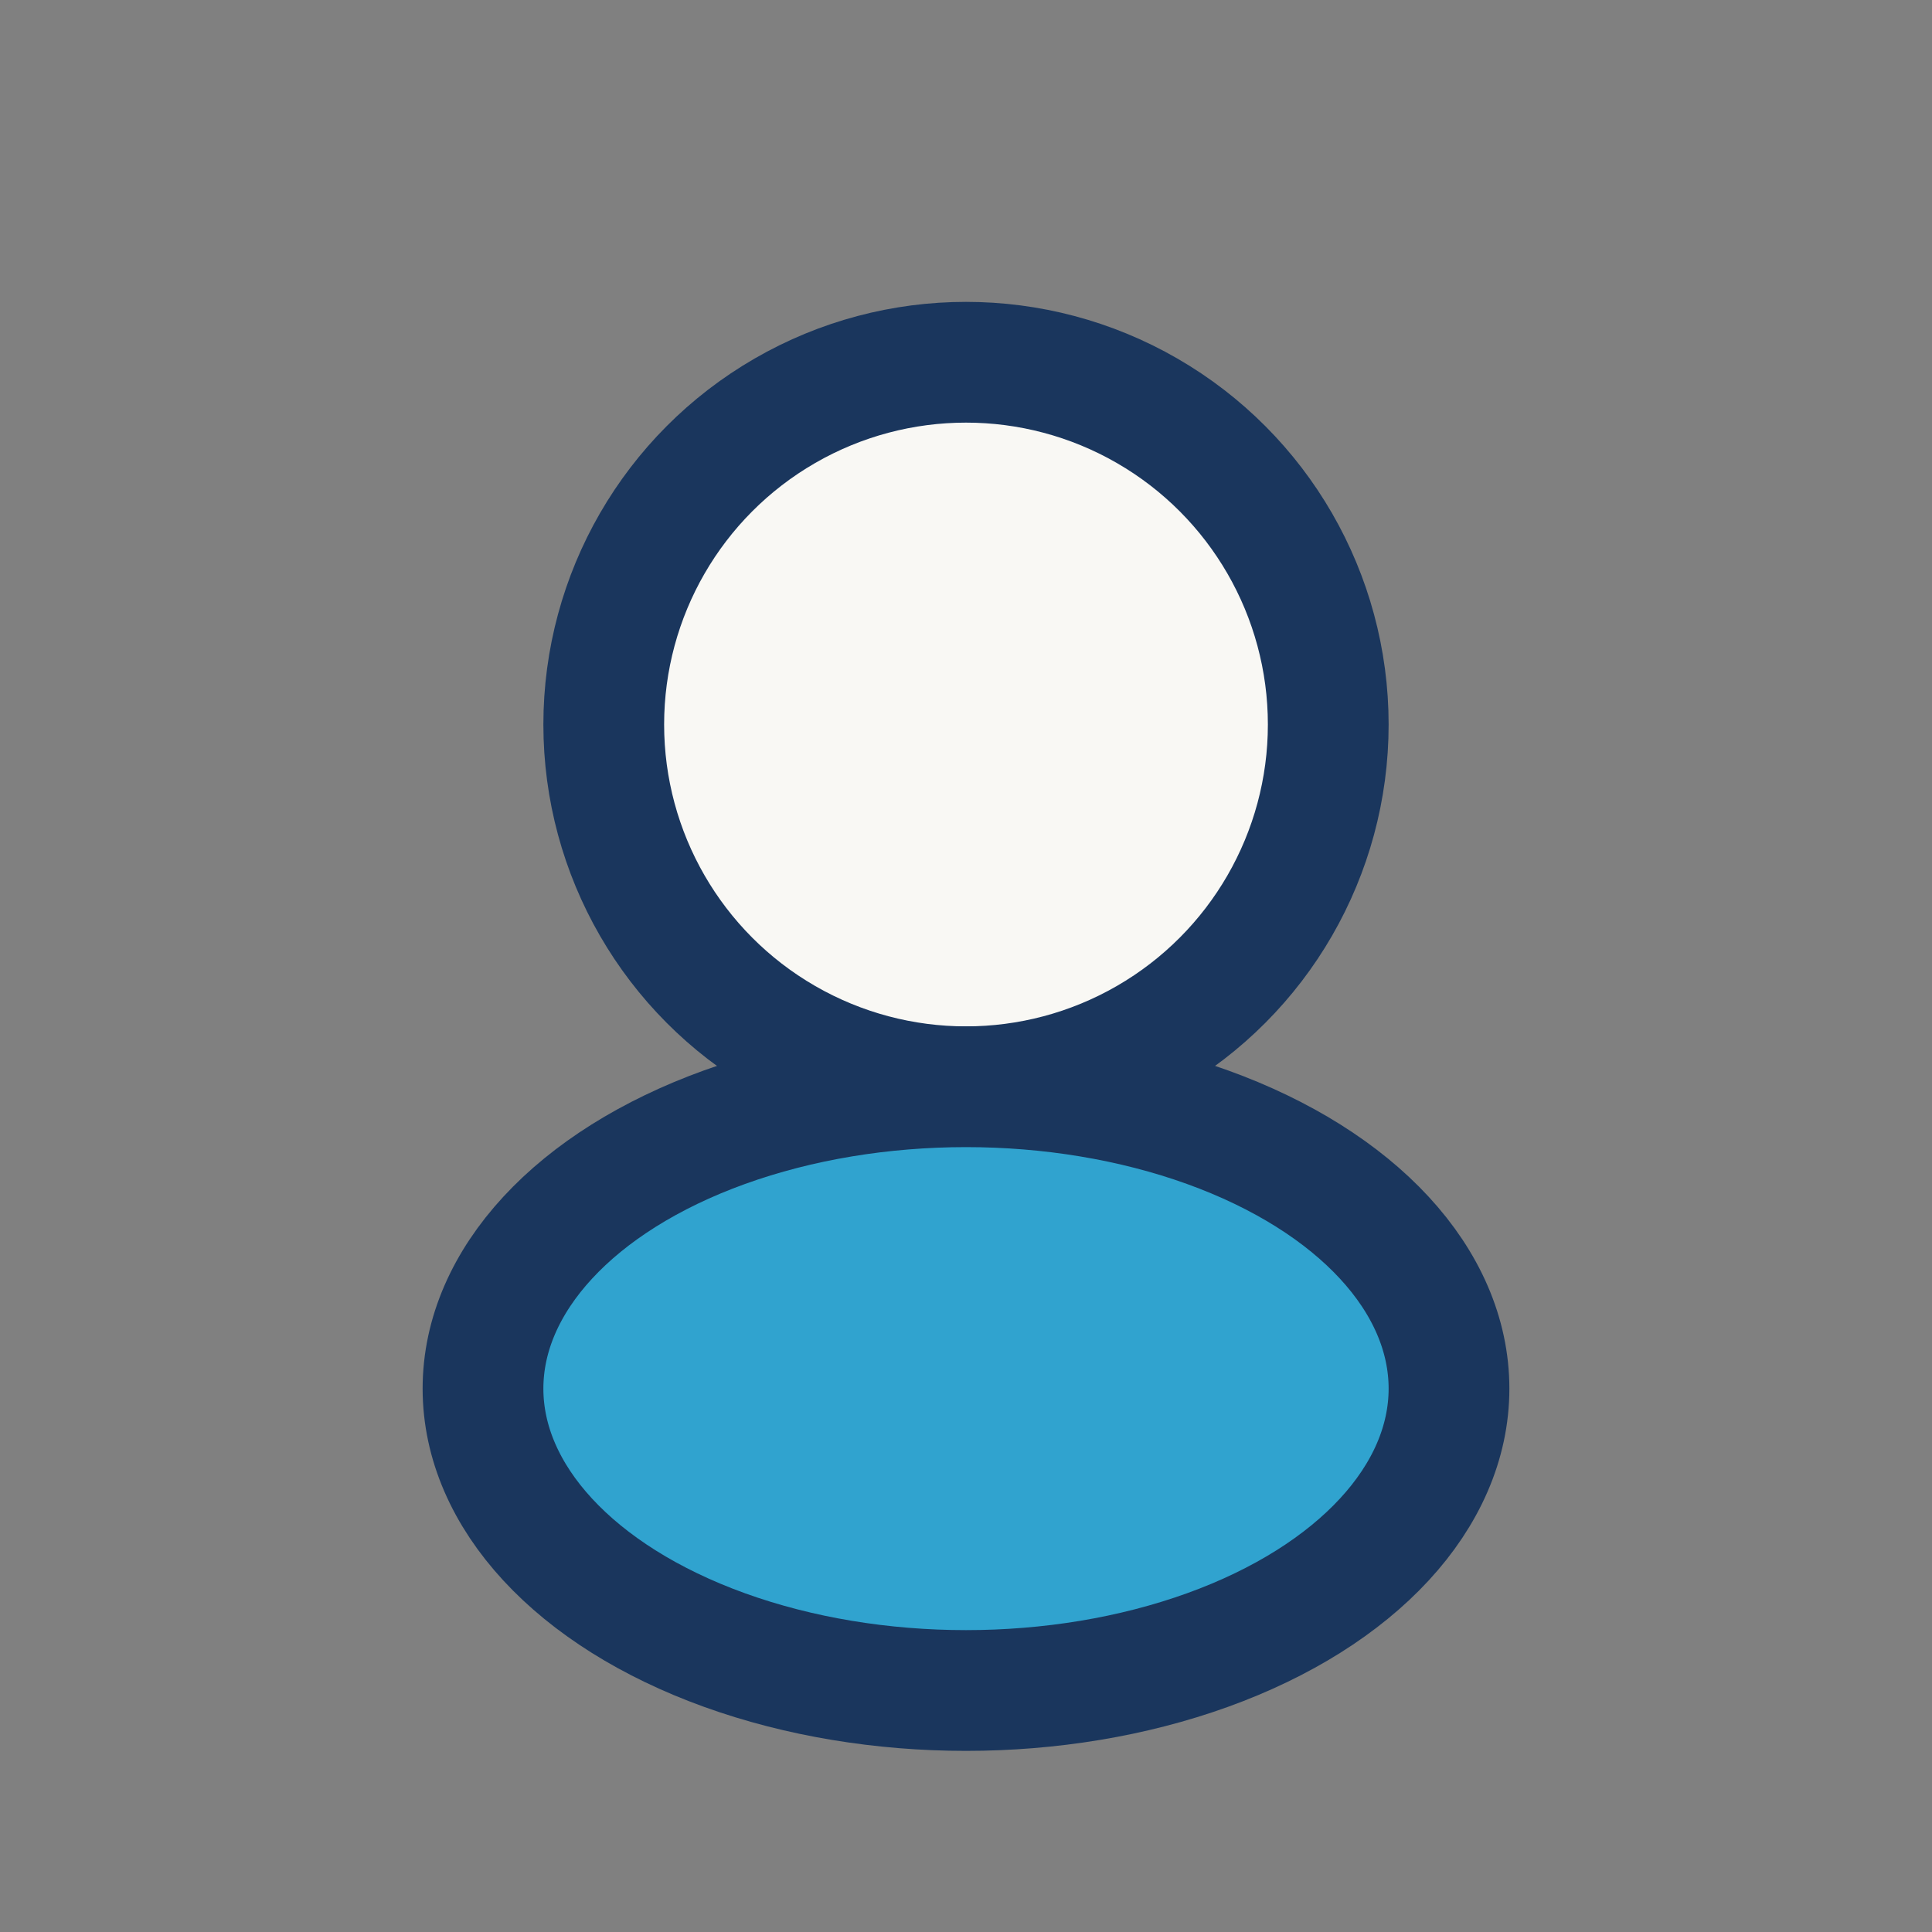 <?xml version="1.0" encoding="UTF-8"?>
<svg xmlns="http://www.w3.org/2000/svg" width="32" height="32" viewBox="0 0 32 32"><rect x="0" y="0" width="32" height="32" fill="#808080" stroke="none"/><circle cx="16" cy="12" r="6" fill="#F9F8F4" stroke="#1A365D" stroke-width="2"/><ellipse cx="16" cy="23" rx="8" ry="5" fill="#30A3CF" stroke="#1A365D" stroke-width="2"/></svg>